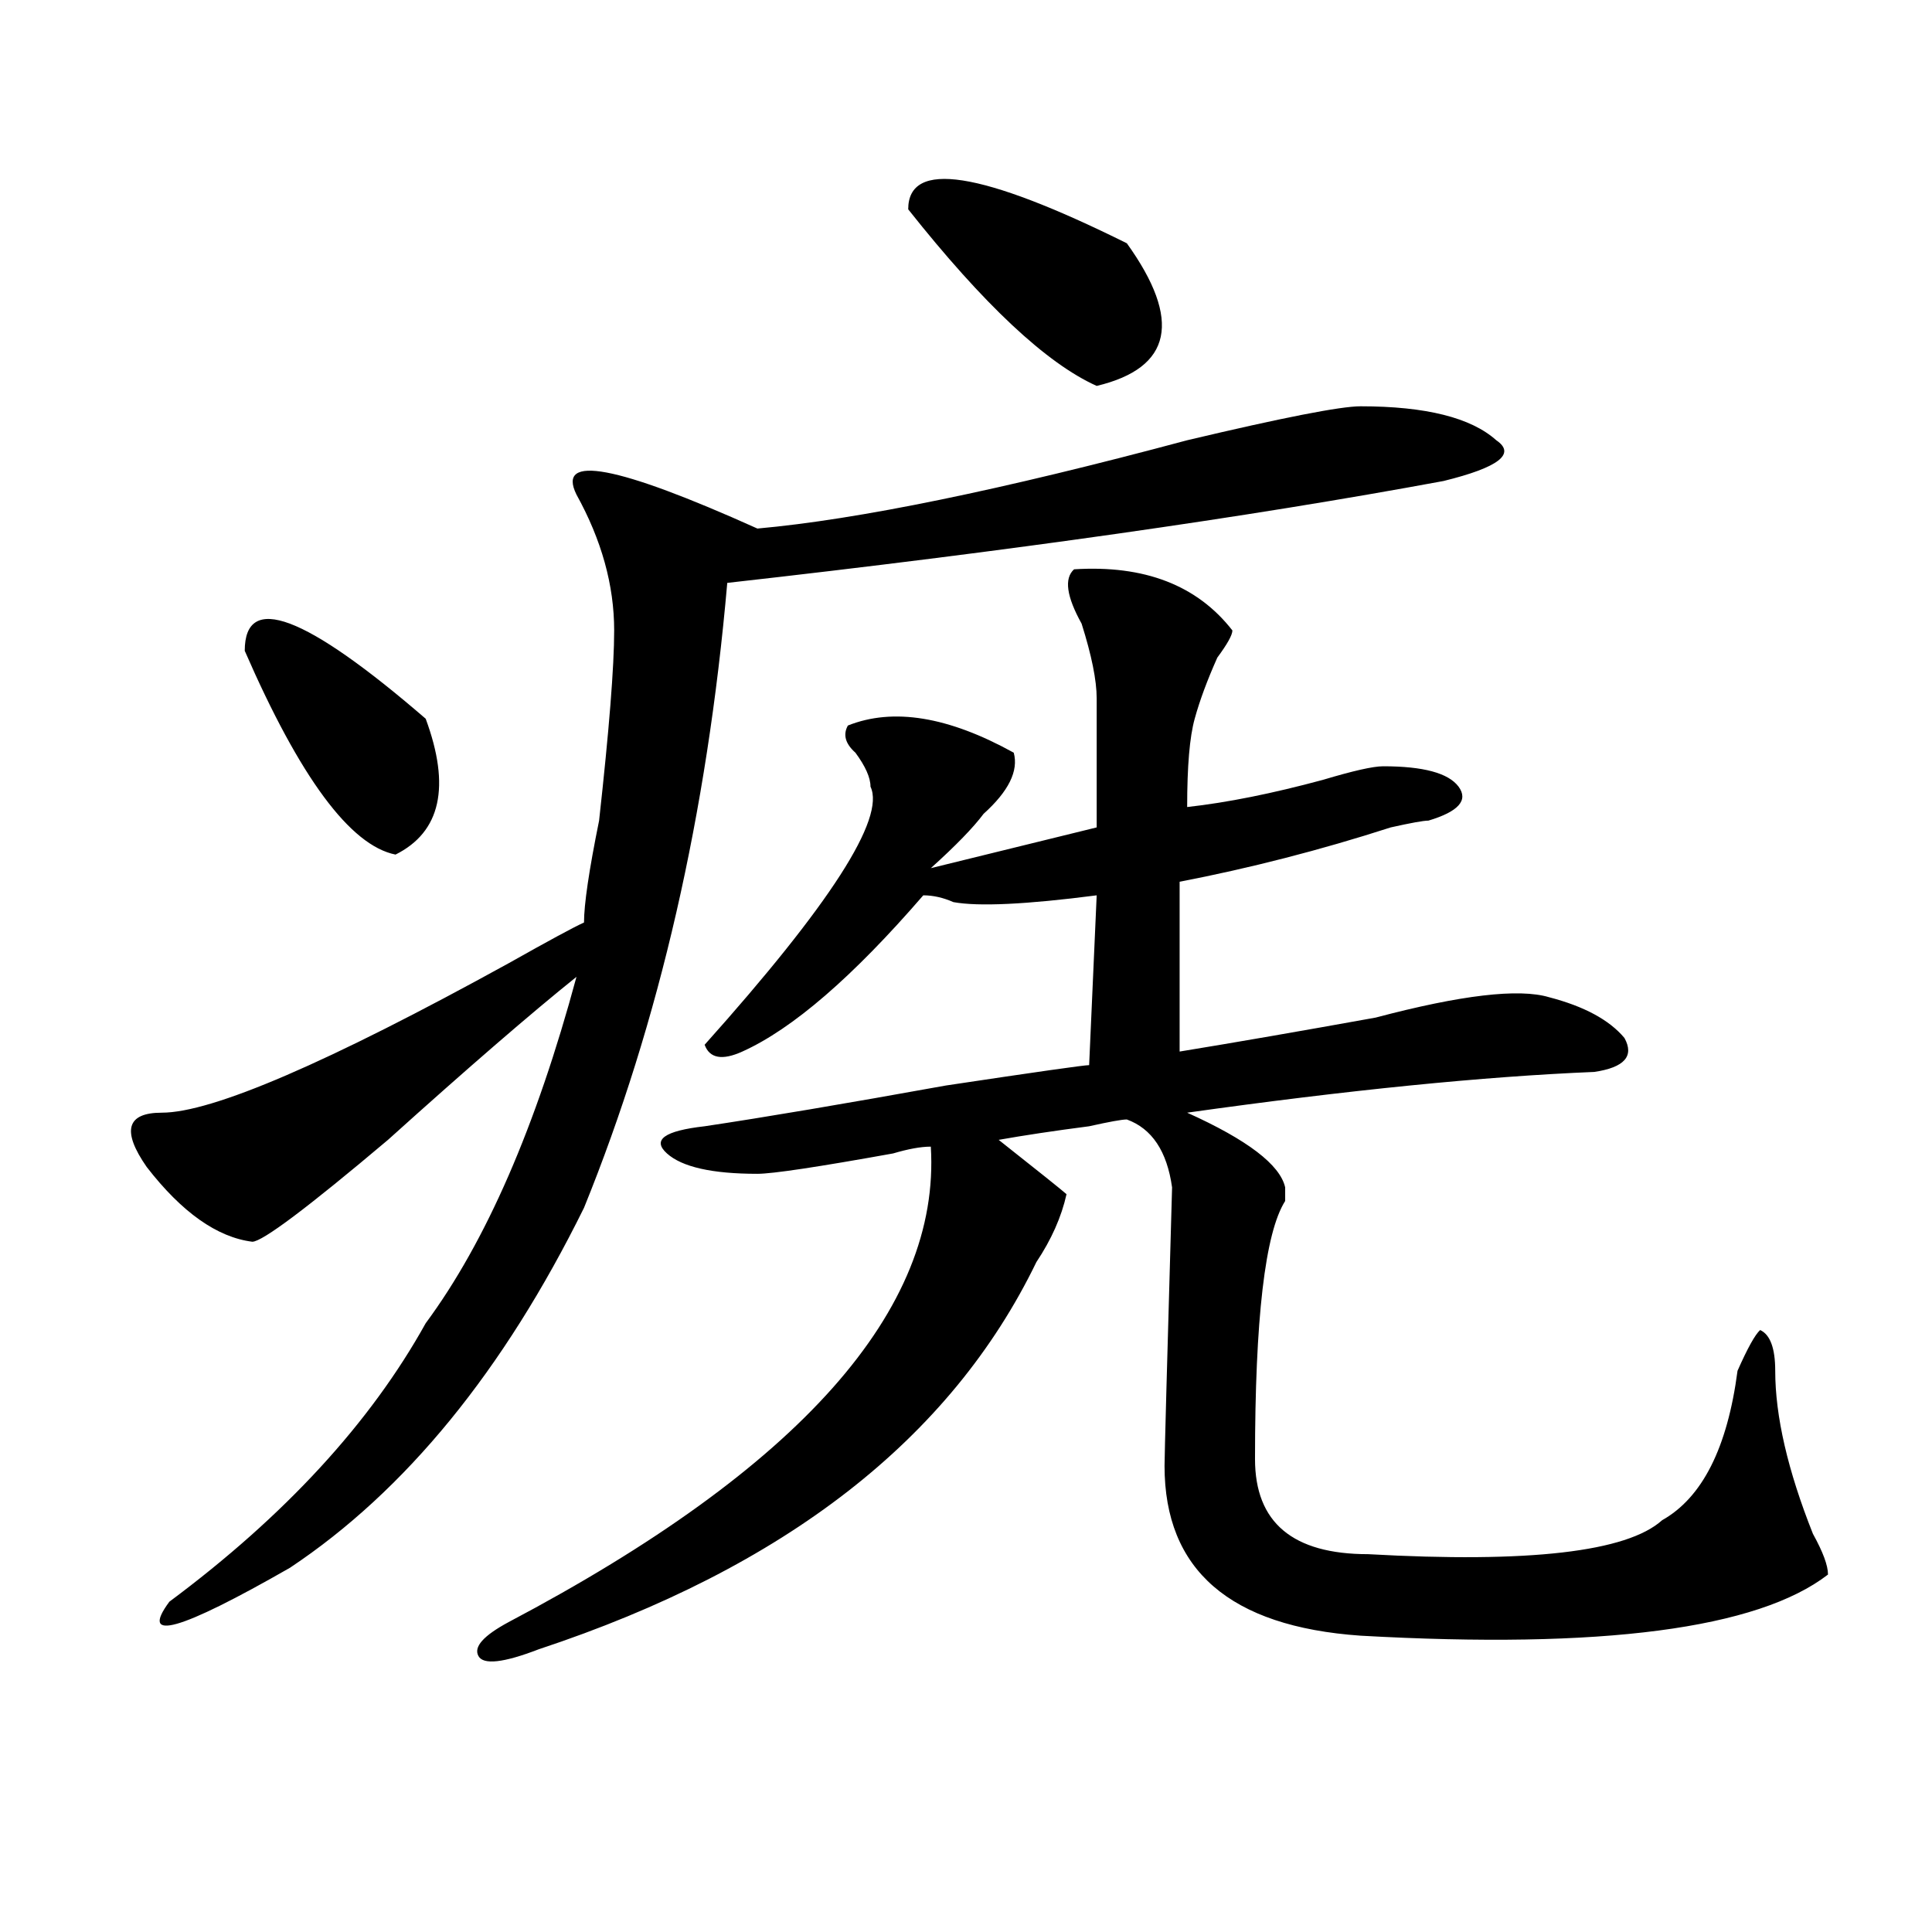 <?xml version="1.0" encoding="utf-8"?>
<!-- Generator: Adobe Illustrator 16.0.0, SVG Export Plug-In . SVG Version: 6.00 Build 0)  -->
<!DOCTYPE svg PUBLIC "-//W3C//DTD SVG 1.1//EN" "http://www.w3.org/Graphics/SVG/1.1/DTD/svg11.dtd">
<svg version="1.1" id="图层_1" xmlns="http://www.w3.org/2000/svg" xmlns:xlink="http://www.w3.org/1999/xlink" x="0px" y="0px"
	 width="1000px" height="1000px" viewBox="0 0 1000 1000" enable-background="new 0 0 1000 1000" xml:space="preserve">
<path d="M704.227,210.297c33.779,0,57.193,5.878,70.242,17.578c10.365,7.031,1.28,14.063-27.316,21.094
	c-101.461,18.787-225.056,36.365-370.723,52.734c-10.427,119.531-35.121,227.362-74.145,323.438
	c-41.646,84.375-92.376,146.503-152.191,186.328c-57.255,32.794-78.047,38.672-62.438,17.578
	c59.815-44.494,104.021-92.56,132.68-144.141c31.219-42.188,57.193-101.953,78.047-179.297
	c-23.414,18.787-55.975,46.912-97.559,84.375c-41.646,35.156-65.06,52.734-70.242,52.734c-18.231-2.307-36.463-15.216-54.633-38.672
	c-13.049-18.731-10.427-28.125,7.805-28.125c25.975,0,85.852-25.763,179.508-77.344c20.792-11.7,33.779-18.731,39.023-21.094
	c0-9.338,2.561-26.916,7.805-52.734c5.183-46.856,7.805-79.65,7.805-98.438c0-23.4-6.524-46.856-19.512-70.313
	c-10.427-21.094,20.792-15.216,93.656,17.578c52.011-4.669,126.155-19.886,222.434-45.703
	C663.861,216.175,693.8,210.297,704.227,210.297z M126.68,336.859c0-30.432,31.219-18.731,93.656,35.156
	c12.987,35.156,7.805,58.612-15.609,70.313C181.313,437.659,155.276,402.503,126.68,336.859z M555.938,294.672
	c36.401-2.307,63.718,8.24,81.949,31.641c0,2.362-2.622,7.031-7.805,14.063c-5.244,11.756-9.146,22.303-11.707,31.641
	c-2.622,9.394-3.902,24.609-3.902,45.703c20.792-2.307,44.206-7.031,70.242-14.063c15.609-4.669,25.975-7.031,31.219-7.031
	c20.792,0,33.779,3.516,39.023,10.547c5.183,7.031,0,12.909-15.609,17.578c-2.622,0-9.146,1.209-19.512,3.516
	c-36.463,11.756-72.864,21.094-109.266,28.125v87.891c28.597-4.669,62.438-10.547,101.461-17.578
	c44.206-11.7,74.145-15.216,89.754-10.547c18.17,4.725,31.219,11.756,39.023,21.094c5.183,9.394,0,15.271-15.609,17.578
	c-57.255,2.362-127.497,9.394-210.727,21.094c31.219,14.063,48.108,26.972,50.73,38.672c0,2.362,0,4.725,0,7.031
	c-10.427,16.425-15.609,60.975-15.609,133.594c0,32.85,19.512,49.219,58.535,49.219c83.229,4.669,133.96-1.153,152.191-17.578
	c20.792-11.7,33.779-37.463,39.023-77.344c5.183-11.7,9.085-18.731,11.707-21.094c5.183,2.362,7.805,9.394,7.805,21.094
	c0,23.456,6.463,51.581,19.512,84.375c5.183,9.394,7.805,16.369,7.805,21.094c-36.463,28.125-117.07,38.672-241.945,31.641
	c-67.682-4.725-101.461-34.003-101.461-87.891c0-4.669,1.28-52.734,3.902-144.141c-2.622-18.731-10.427-30.432-23.414-35.156
	c-2.622,0-9.146,1.209-19.512,3.516c-18.231,2.362-33.841,4.725-46.828,7.031c20.792,16.425,32.499,25.818,35.121,28.125
	c-2.622,11.756-7.805,23.456-15.609,35.156c-44.268,91.406-130.119,158.203-257.555,200.391
	c-18.231,7.031-28.658,8.185-31.219,3.516c-2.622-4.725,2.561-10.547,15.609-17.578c150.85-79.65,223.714-161.719,218.531-246.094
	c-5.244,0-11.707,1.209-19.512,3.516c-39.023,7.031-62.438,10.547-70.242,10.547c-23.414,0-39.023-3.516-46.828-10.547
	s-1.342-11.7,19.512-14.063c31.219-4.669,72.803-11.7,124.875-21.094c46.828-7.031,71.522-10.547,74.145-10.547l3.902-87.891
	c-36.463,4.725-61.157,5.878-74.145,3.516c-5.244-2.307-10.427-3.516-15.609-3.516c-36.463,42.188-67.682,69.159-93.656,80.859
	c-10.427,4.725-16.951,3.516-19.512-3.516c64.998-72.619,93.656-117.169,85.852-133.594c0-4.669-2.622-10.547-7.805-17.578
	c-5.244-4.669-6.524-9.338-3.902-14.063c23.414-9.338,52.011-4.669,85.852,14.063c2.561,9.394-2.622,19.94-15.609,31.641
	c-5.244,7.031-14.329,16.425-27.316,28.125l85.852-21.094c0-23.4,0-45.703,0-66.797c0-9.338-2.622-22.247-7.805-38.672
	C552.035,308.734,550.693,299.396,555.938,294.672z M470.086,108.344c0-25.763,37.682-19.886,113.168,17.578
	c28.597,39.88,23.414,64.489-15.609,73.828C541.608,188.05,509.109,157.563,470.086,108.344z"/>
</svg>
